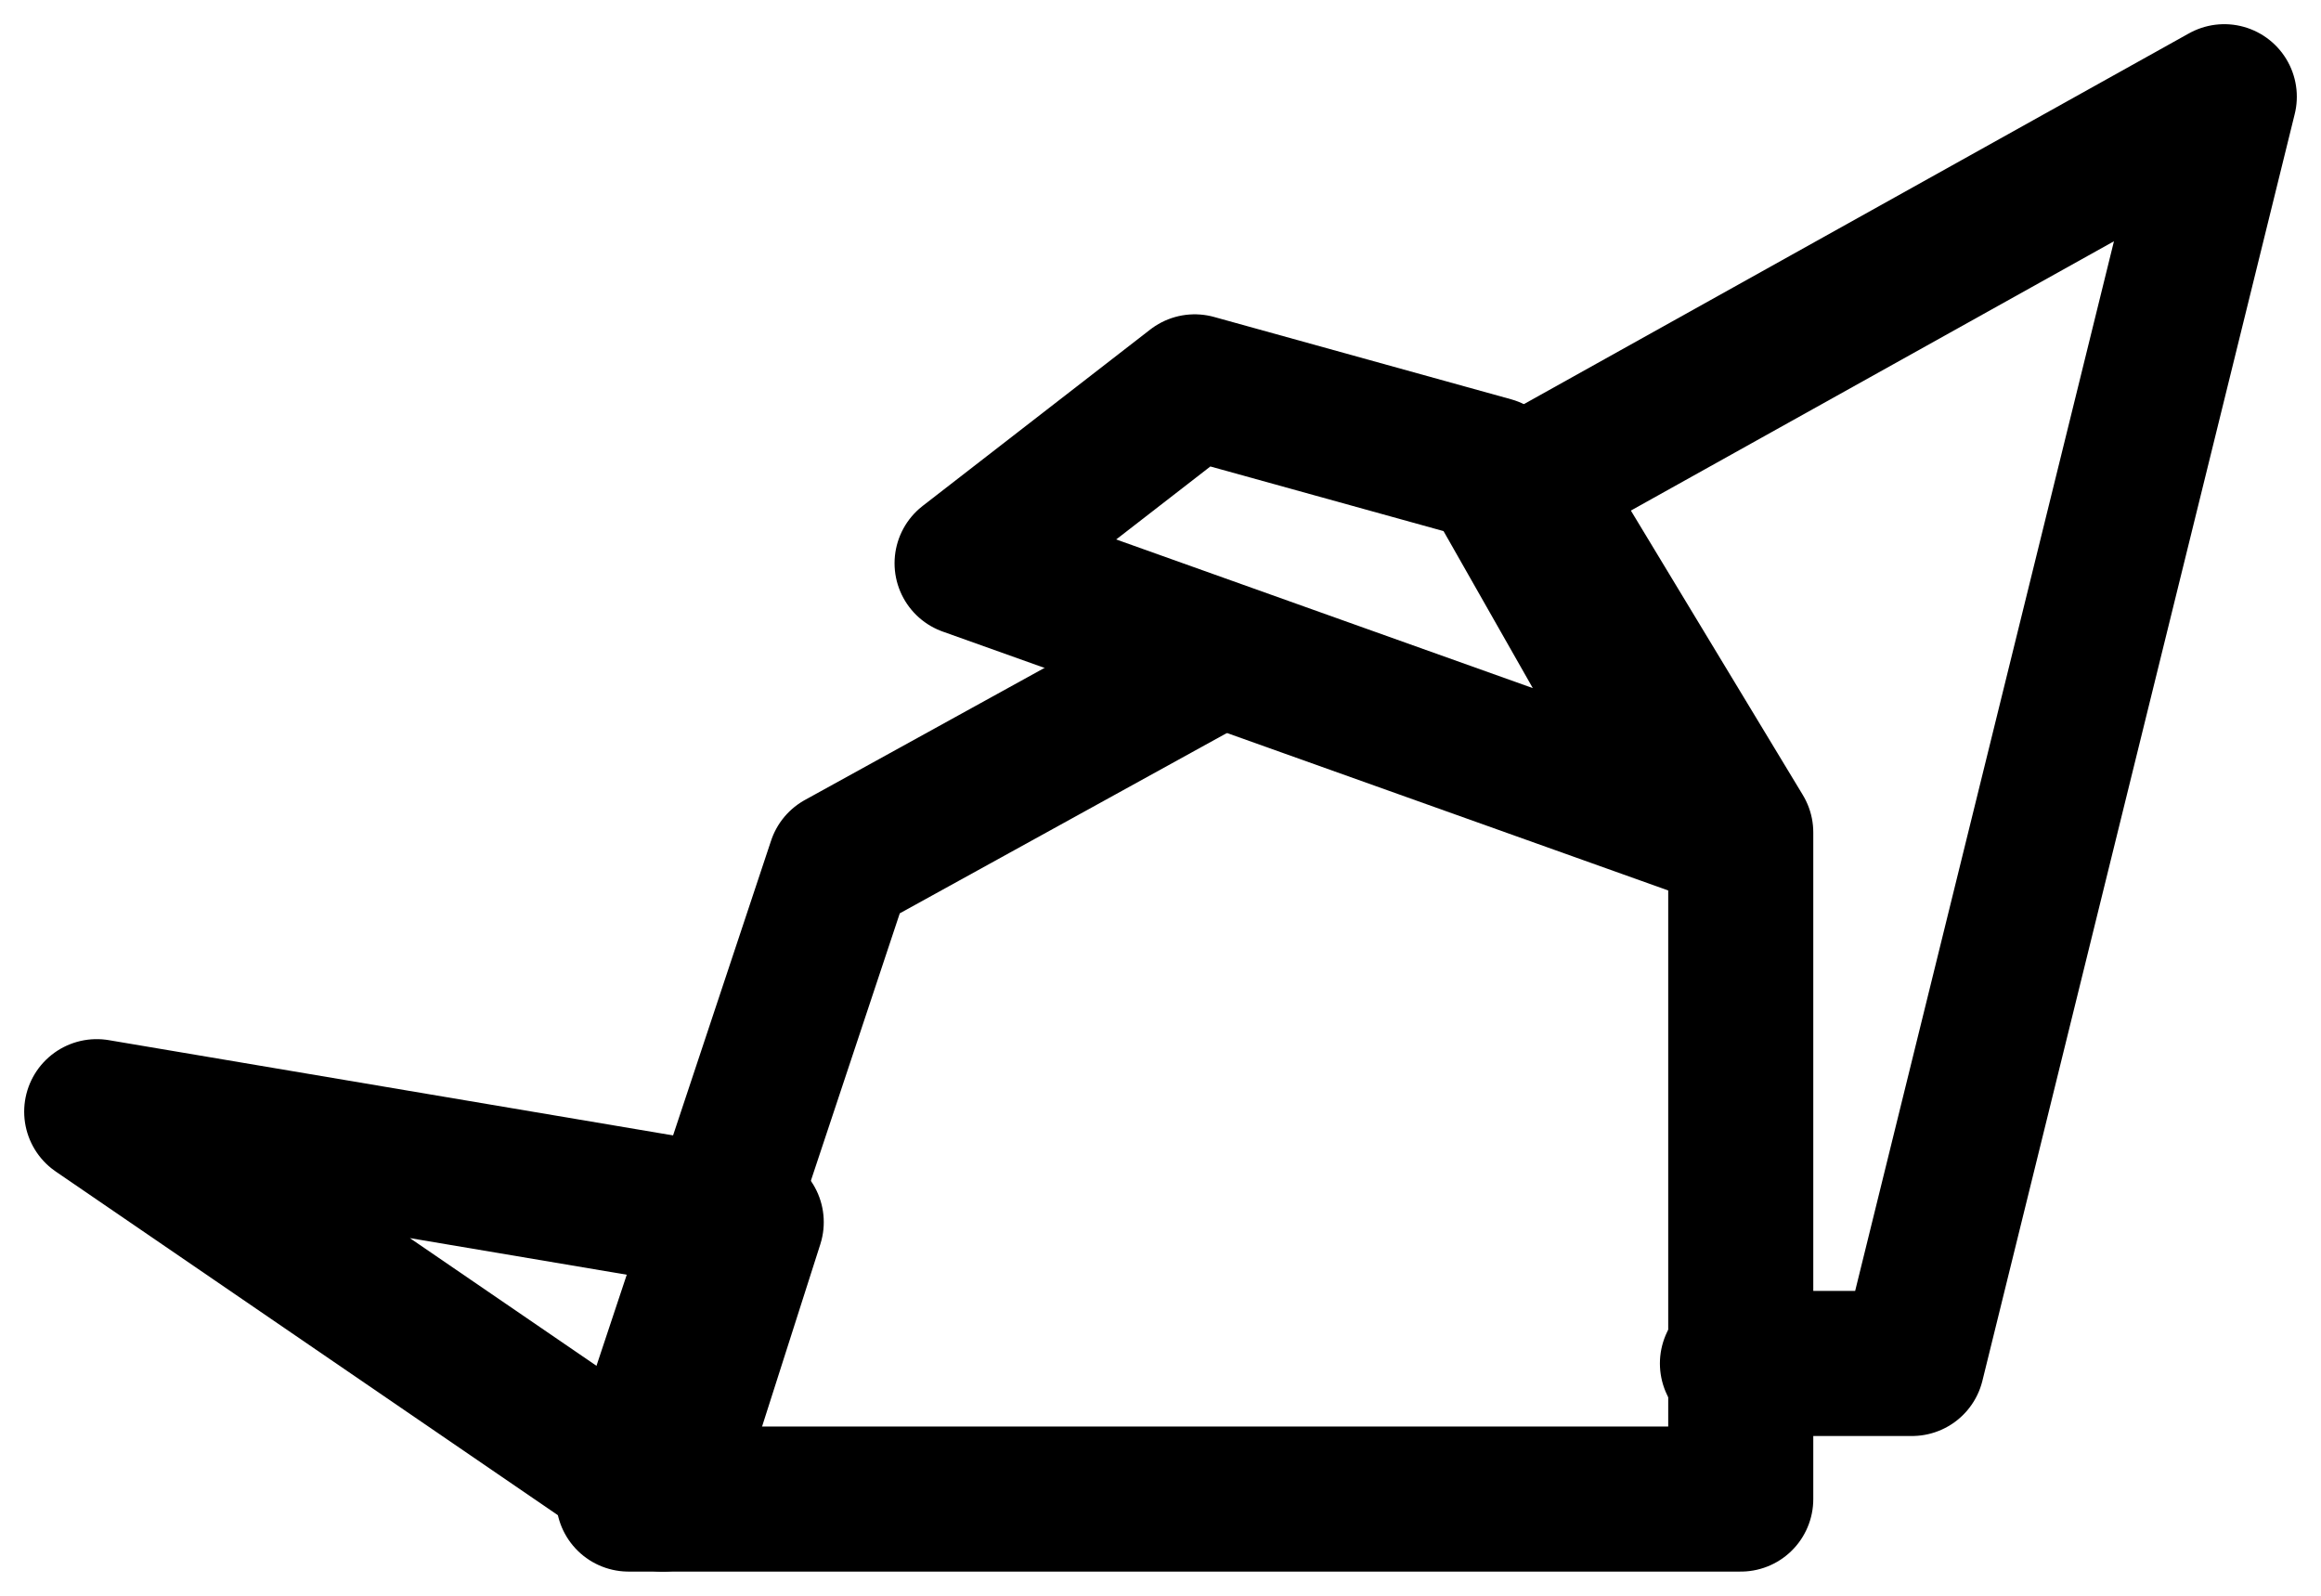 <?xml version="1.0" encoding="UTF-8"?>
<svg xmlns="http://www.w3.org/2000/svg" width="48" height="33" viewBox="0 0 48 33">
  <g fill="none" fill-rule="evenodd" stroke="#000" stroke-linecap="round" stroke-linejoin="round" stroke-width="3" transform="translate(2 2)">
    <polyline points="23.142 11.573 15.37 15.857 11 29 34 29 34 15.216 29.637 8"></polyline>
    <polygon points="33 15 18 9.648 22.707 6 28.851 7.703"></polygon>
    <polyline points="33.828 26.196 37.541 26.196 44 0 29.629 8.011"></polyline>
    <polygon points="11.706 29 0 20.989 13.536 23.274"></polygon>
  </g>
</svg>
